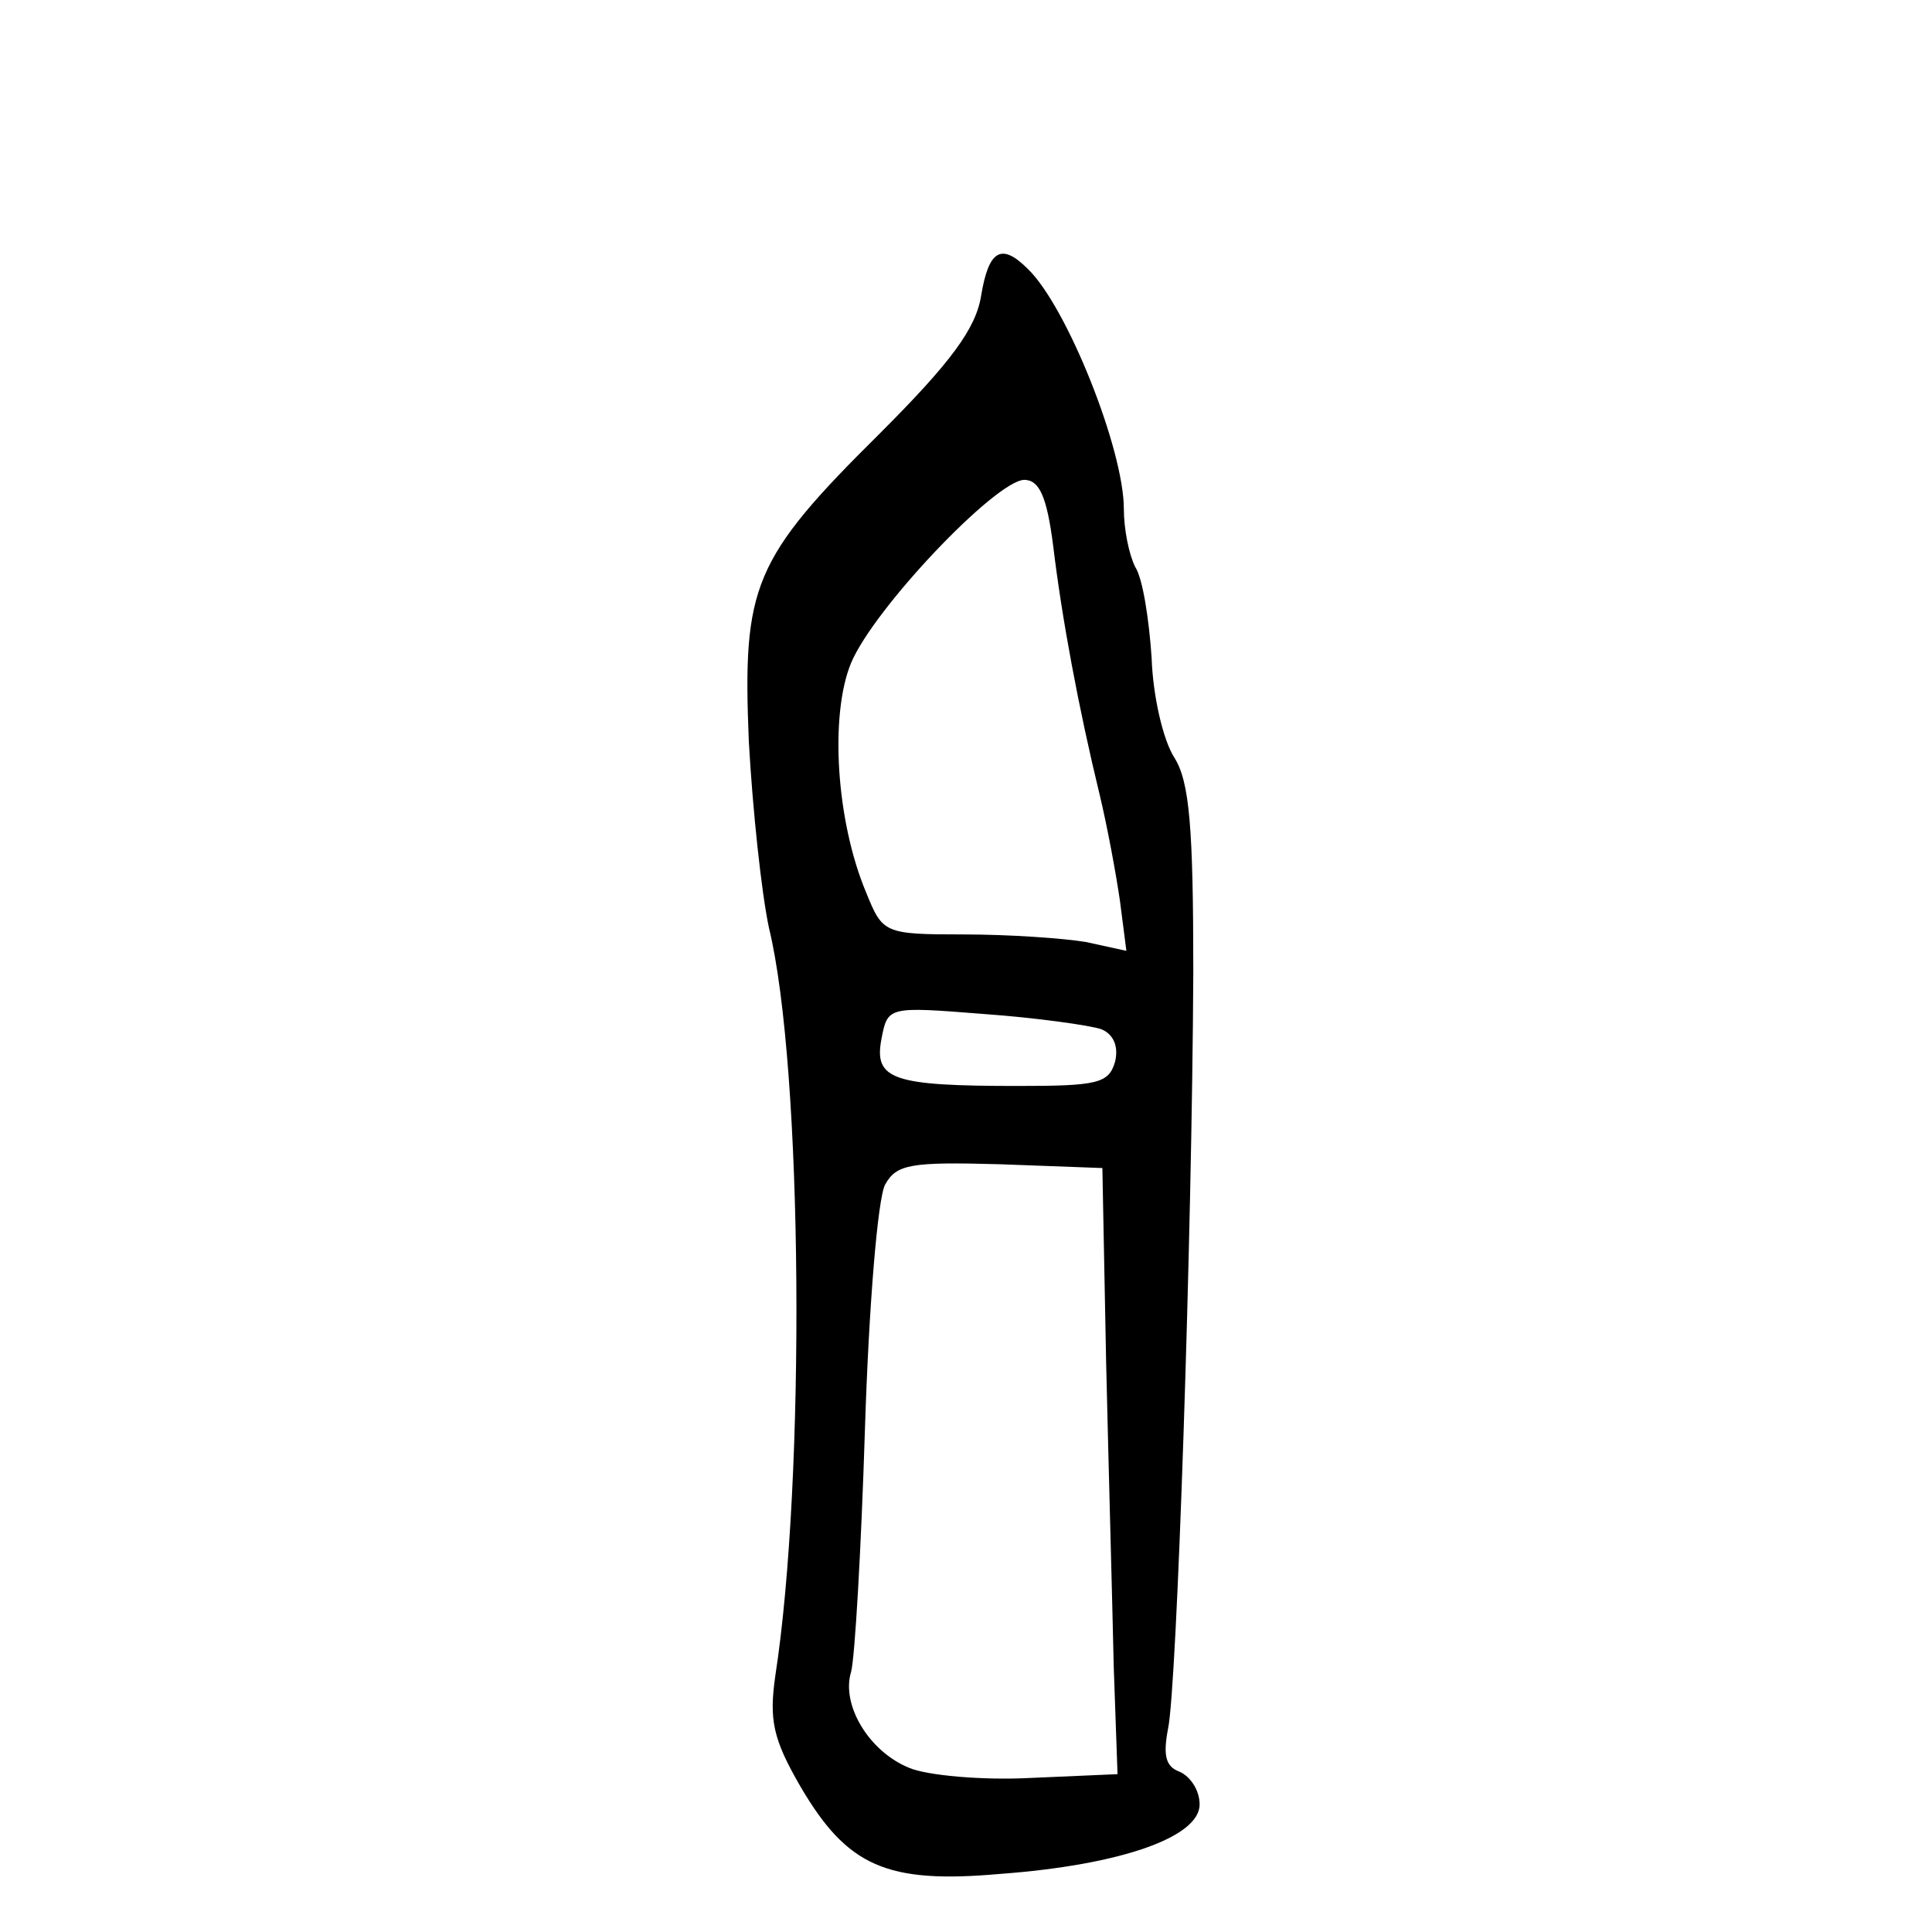 <?xml version="1.0" standalone="no"?>
<!DOCTYPE svg PUBLIC "-//W3C//DTD SVG 20010904//EN"
 "http://www.w3.org/TR/2001/REC-SVG-20010904/DTD/svg10.dtd">
<svg version="1.0" xmlns="http://www.w3.org/2000/svg"
 width="153pt" height="153pt" viewBox="0 0 153 153"
 preserveAspectRatio="xMidYMid meet">
<g transform="translate(0,153) scale(0.1,-0.1)"
fill="#000000" stroke="none">
<path d="M777 1296 c-4 -26 -24 -53 -80 -109 -101 -100 -109 -121 -104 -244 3
-54 10 -120 16 -148 27 -111 29 -437 5 -592 -5 -35 -2 -50 20 -88 37 -63 68
-77 158 -69 95 7 158 29 158 55 0 11 -7 22 -16 26 -11 4 -13 13 -9 34 7 32 19
389 20 599 0 115 -3 151 -15 170 -9 14 -17 49 -18 79 -2 30 -7 63 -13 72 -5
10 -9 30 -9 46 0 47 -45 160 -76 190 -21 21 -31 15 -37 -21z m57 -198 c7 -58
20 -128 37 -198 6 -25 13 -63 16 -84 l5 -39 -32 7 c-18 3 -61 6 -97 6 -63 0
-64 1 -77 33 -24 57 -29 141 -12 182 18 43 114 144 137 145 12 0 18 -13 23
-52z m38 -383 c10 -4 14 -14 11 -26 -5 -17 -14 -19 -77 -19 -99 0 -114 5 -108
37 5 26 5 26 81 20 42 -3 84 -9 93 -12z m4 -265 c2 -85 5 -193 6 -240 l3 -85
-69 -3 c-38 -2 -82 2 -96 8 -32 13 -54 50 -46 76 3 11 8 97 11 193 3 95 10
182 16 193 9 16 20 18 91 16 l81 -3 3 -155z"/>
</g>
</svg>
